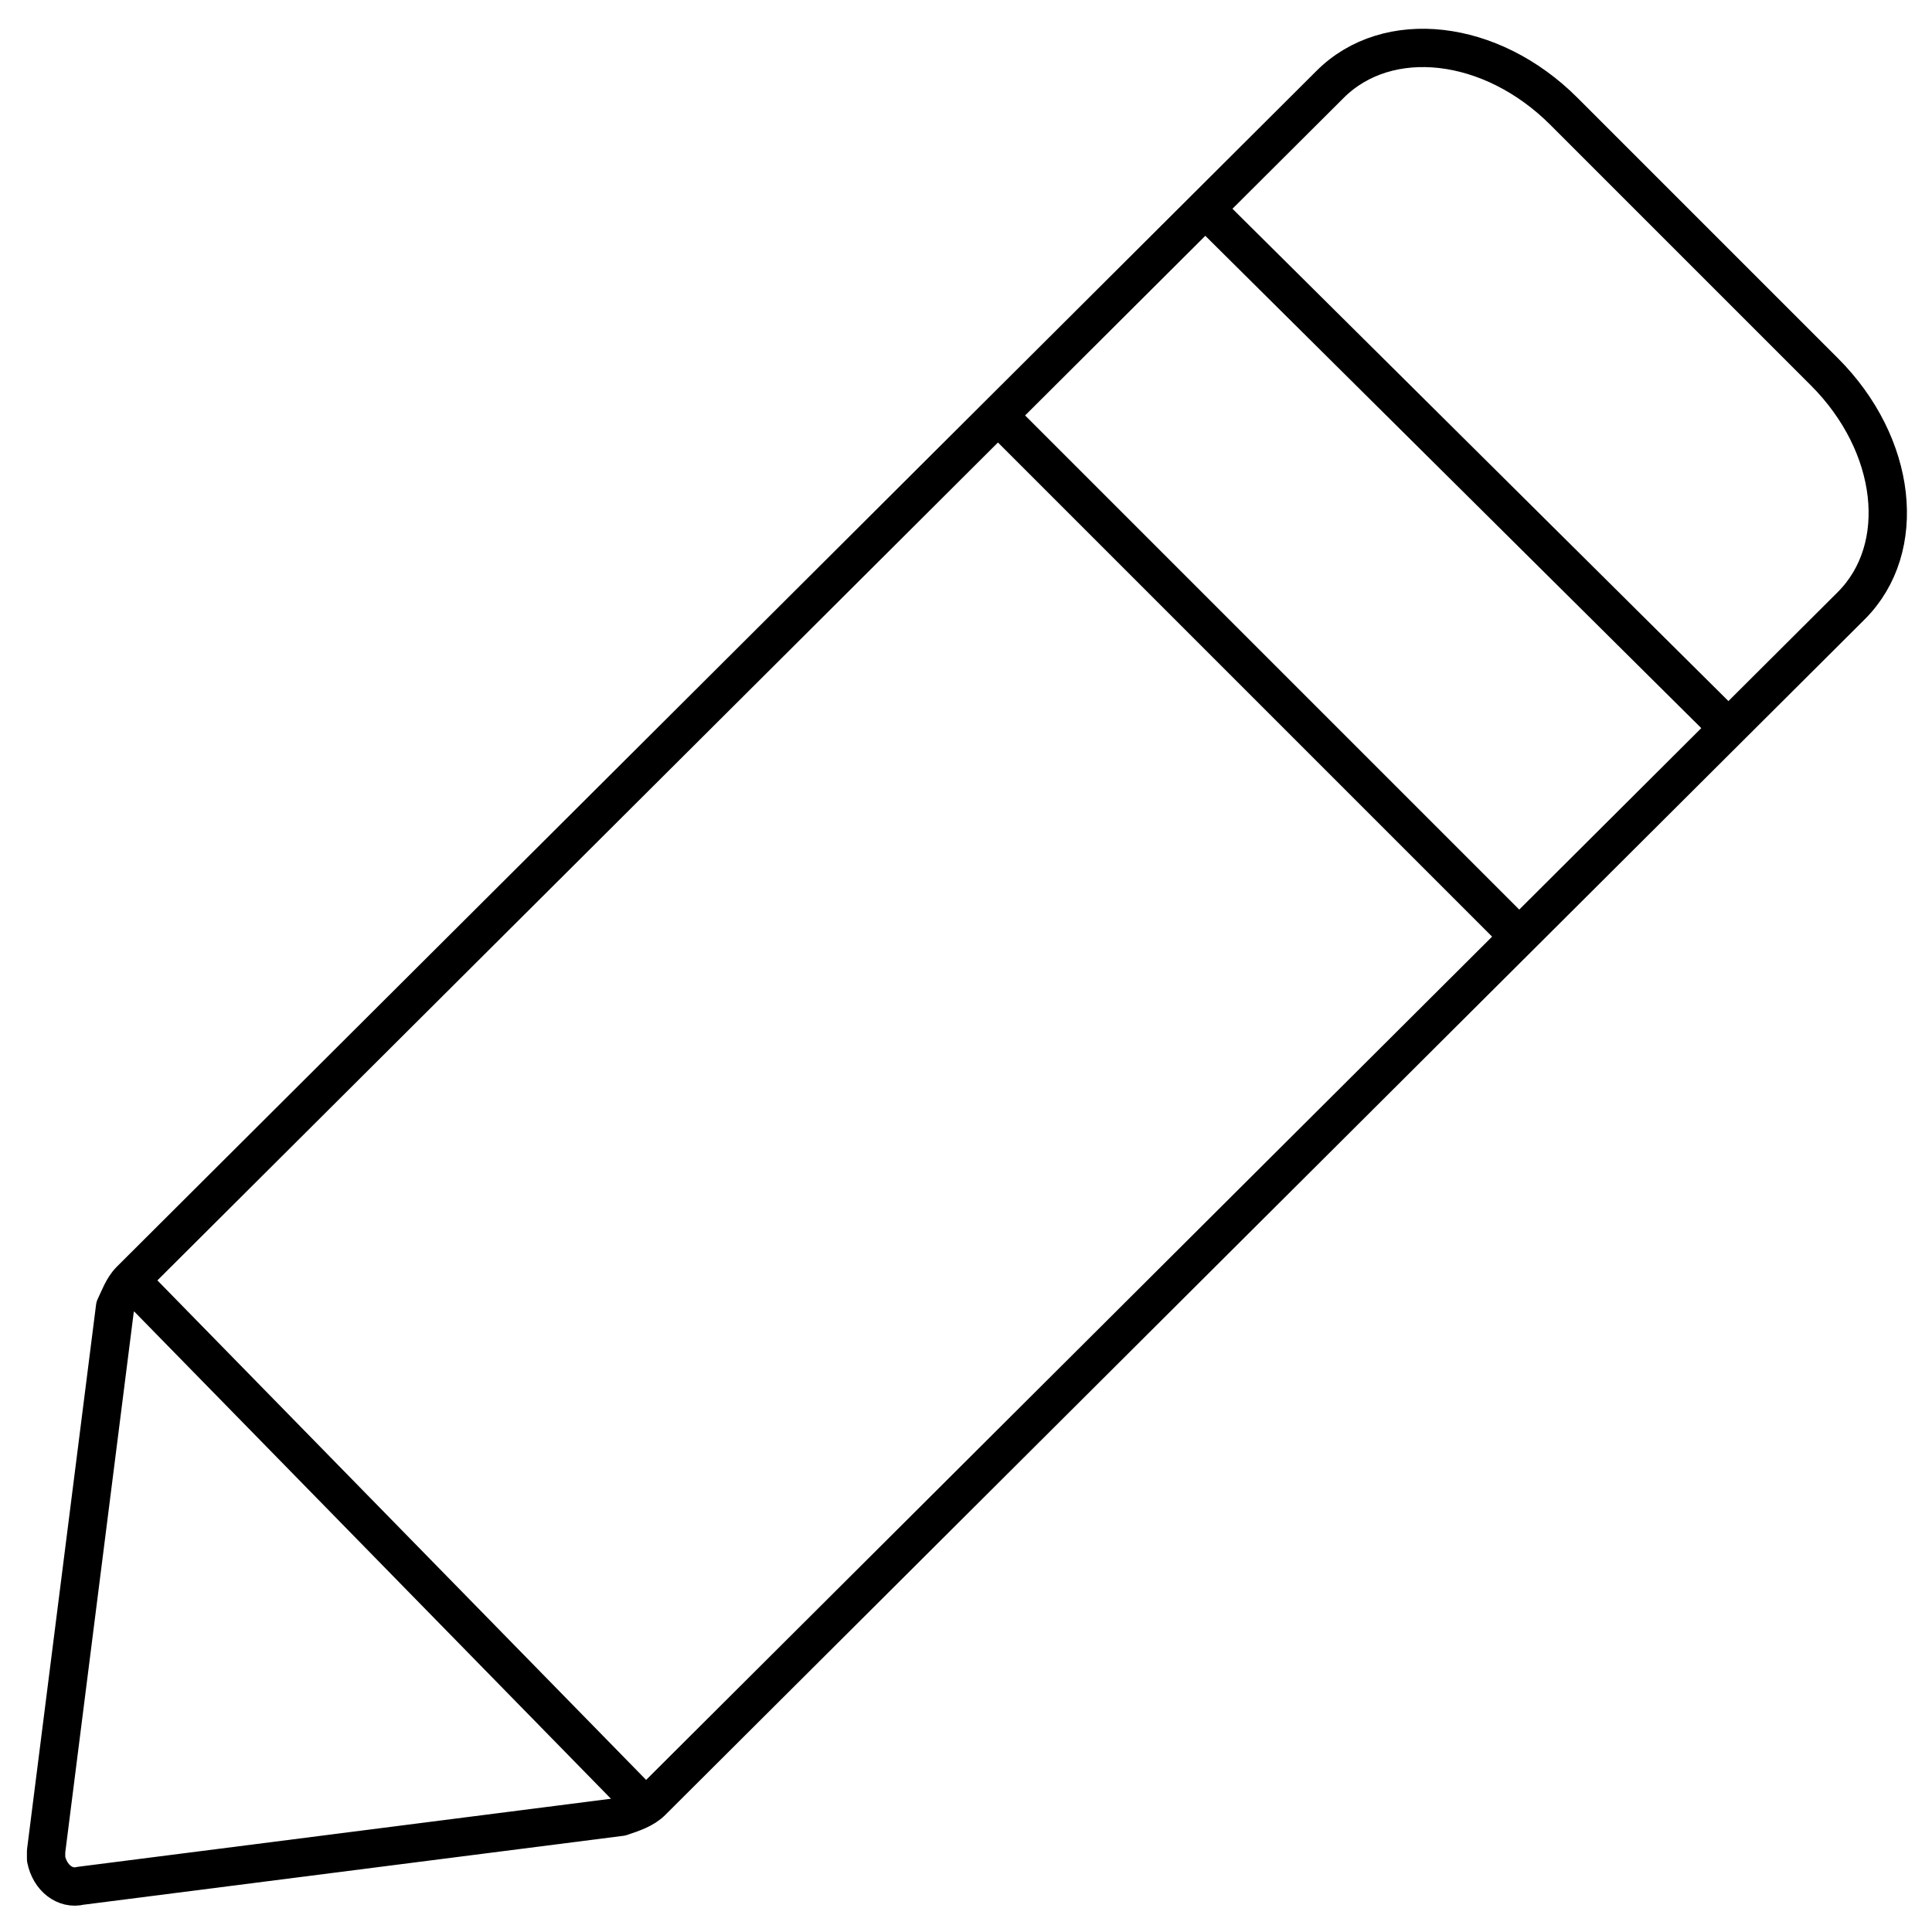 <?xml version="1.0" encoding="UTF-8"?>
<!-- Uploaded to: SVG Repo, www.svgrepo.com, Generator: SVG Repo Mixer Tools -->
<svg width="800px" height="800px" version="1.1" viewBox="144 144 512 512" xmlns="http://www.w3.org/2000/svg">
 <g fill="none" stroke="#000000" stroke-linejoin="round">
  <path transform="matrix(10.157 0 0 10.157 148.09 148.09)" d="m15.8 47-14.1 1.8c-0.4 0.1-0.8-0.2-0.9-0.7v-0.2l1.8-14.2c0.1-0.2 0.2-0.5 0.4-0.7l31.3-31.2c1.5-1.5 4.2-1.2 6.1 0.7l6.8 6.8c1.9 1.9 2.2 4.6 0.7 6.1l-31.3 31.2c-0.2 0.2-0.5 0.3-0.8 0.4zm0 0" stroke-linecap="round"/>
  <path transform="matrix(10.157 0 0 10.157 148.09 148.09)" d="m44.6 18.5-13.6-13.5"/>
  <path transform="matrix(10.157 0 0 10.157 148.09 148.09)" d="m39.2 24-13.6-13.6"/>
  <path transform="matrix(10.157 0 0 10.157 148.09 148.09)" d="m16.6 46.9-13.6-13.9"/>
 </g>
</svg>
